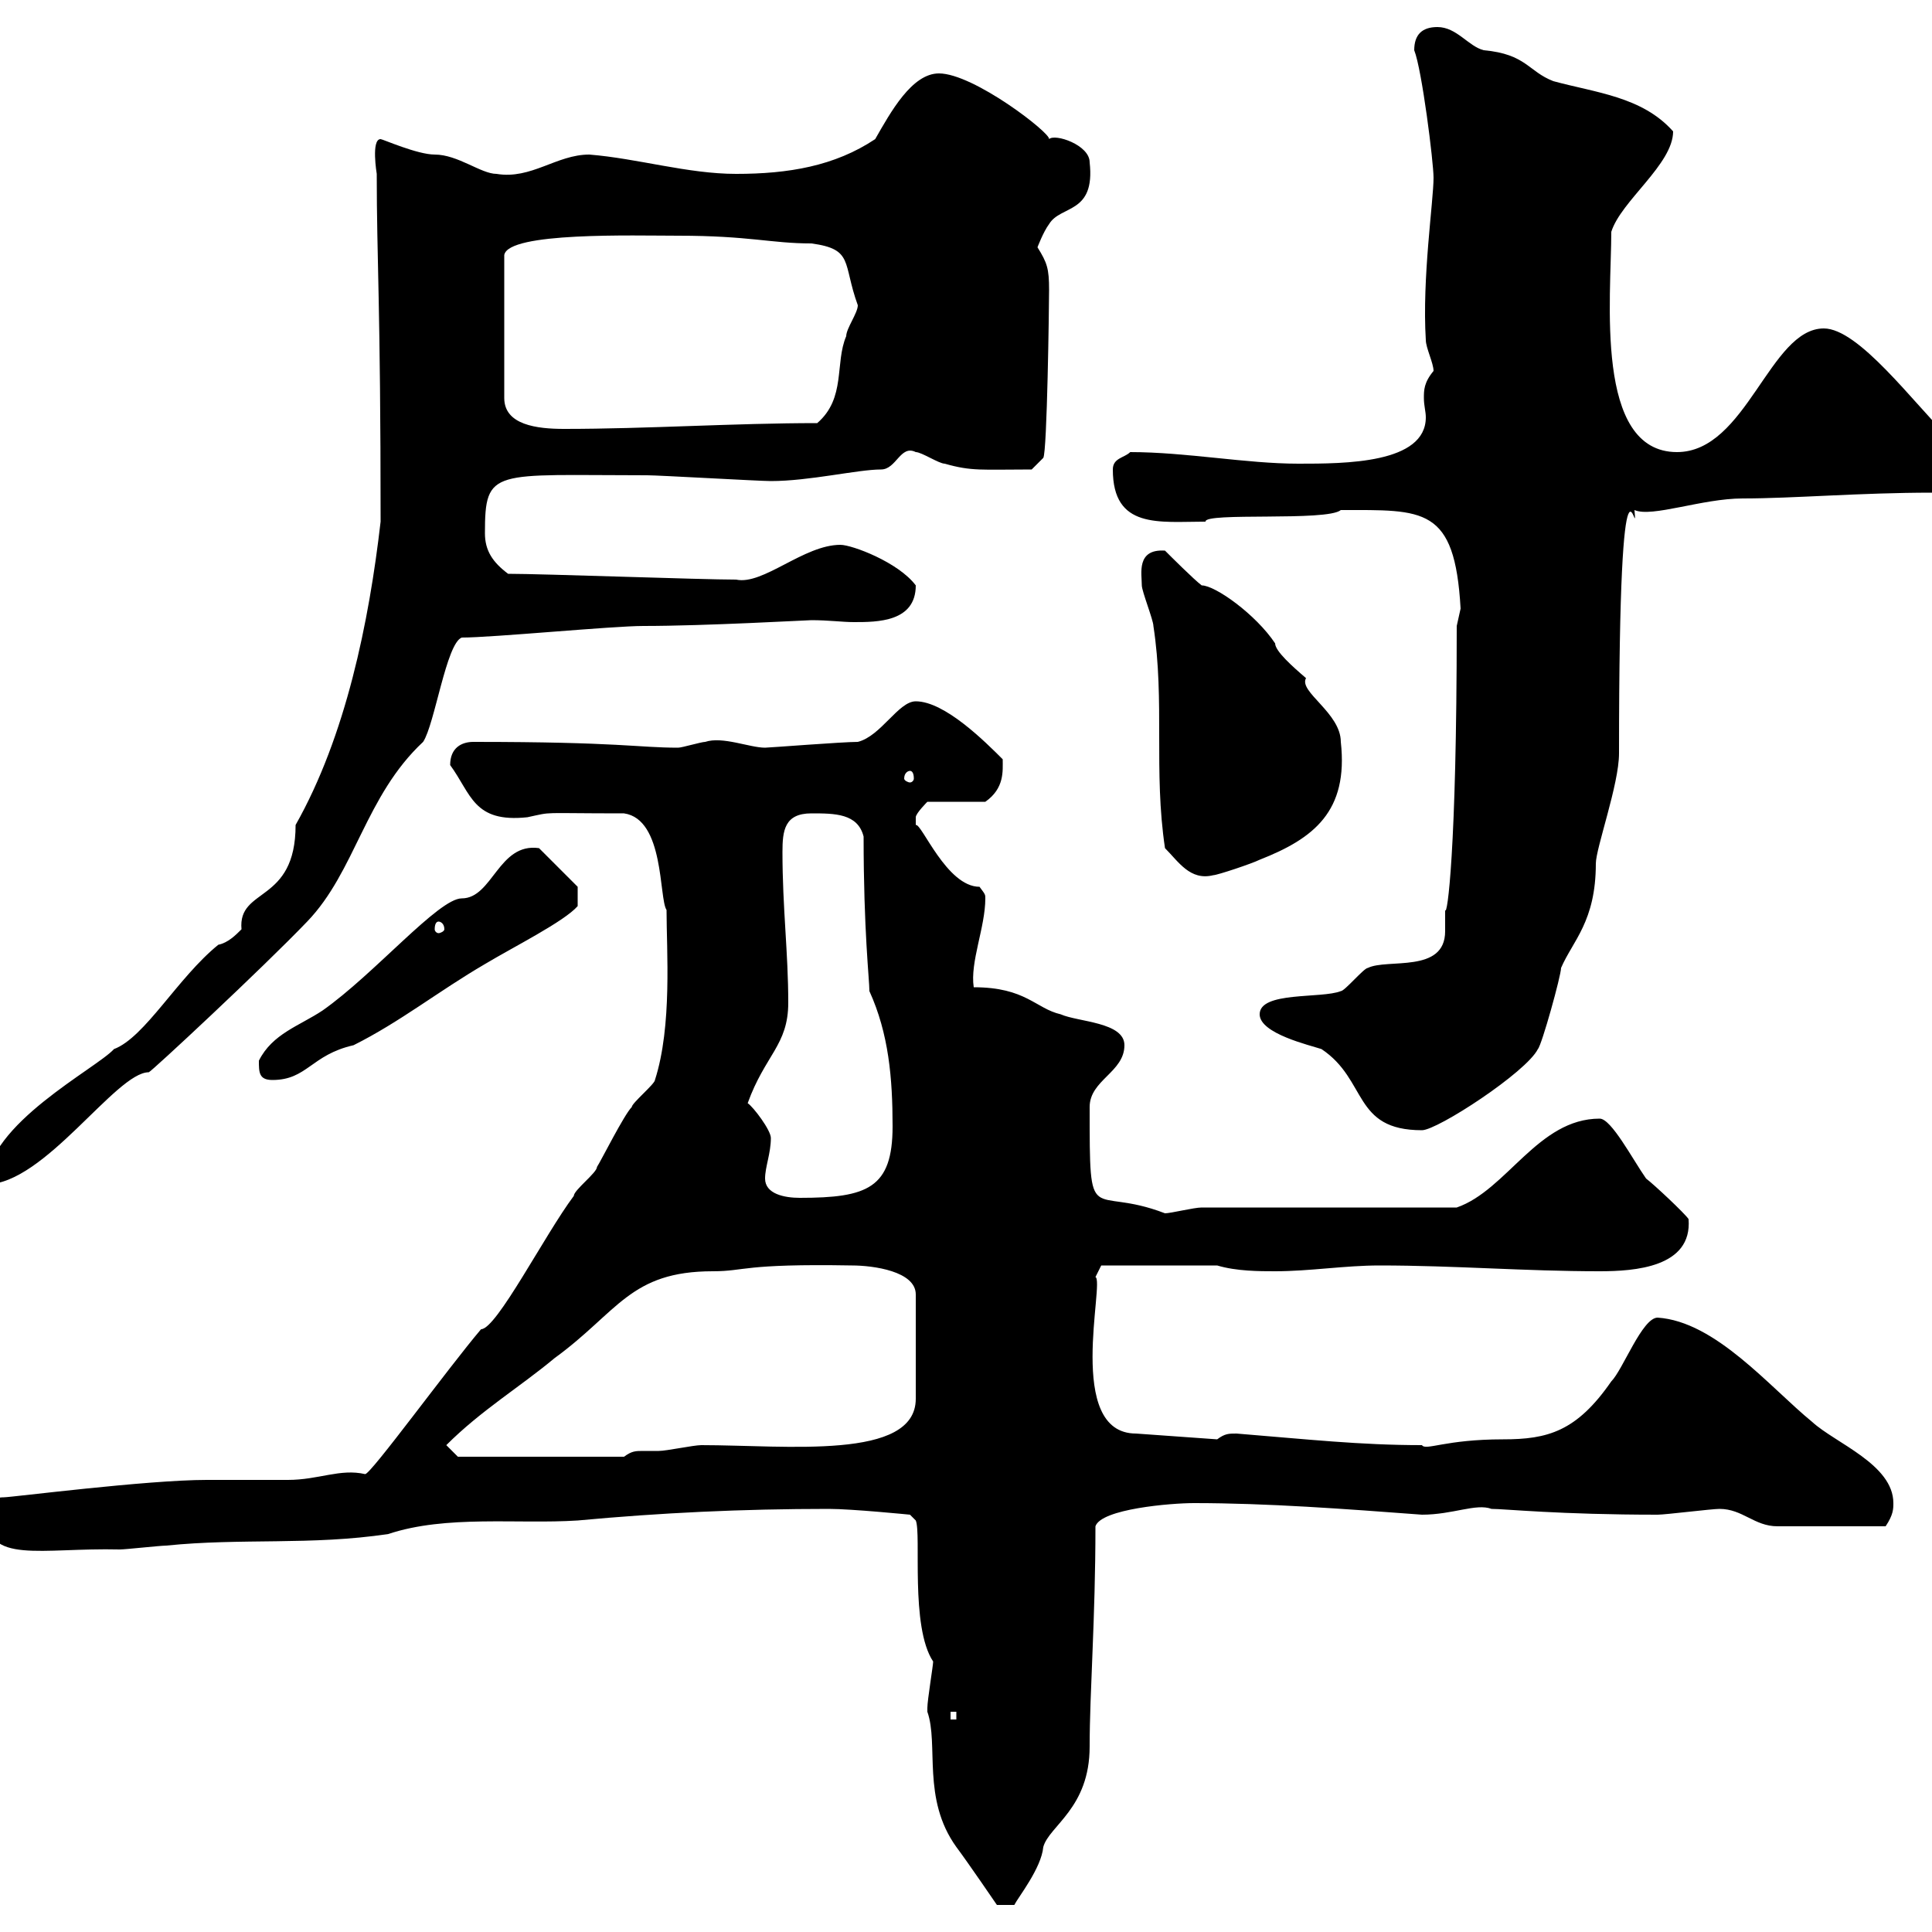 <svg xmlns="http://www.w3.org/2000/svg" xmlns:xlink="http://www.w3.org/1999/xlink" width="300" height="300"><path d="M144 265.80C145.80 270.90 143.10 279.30 148.50 286.80C150.30 289.20 154.80 295.80 154.80 295.80L157.50 295.80C158.10 294.60 161.70 290.10 162 286.80C162.90 283.50 169.20 280.80 169.20 271.20C169.20 262.80 170.10 251.40 170.10 237C171 234.30 181.80 233.40 185.40 233.40C196.80 233.40 208.80 234.30 220.80 235.20C225.60 235.20 229.20 233.40 231.60 234.30C233.70 234.30 242.10 235.20 257.40 235.20C258.60 235.20 265.80 234.30 267 234.30C270.60 234.30 272.40 237 276 237C278.70 237 287.70 237 292.80 237C294 235.20 294 234.30 294 233.40C294 227.40 285 224.10 281.40 220.80C274.80 215.40 266.40 205.20 257.40 204.60C255 204.60 252 212.70 250.20 214.50C244.80 222.30 240.30 223.50 233.40 223.50C224.40 223.50 221.40 225.30 220.80 224.40C211.20 224.40 203.10 223.50 192 222.60C190.80 222.60 190.20 222.60 189 223.50L176.40 222.60C165.30 222.60 171.60 198.90 170.10 198.30L171 196.50L189 196.50C192 197.40 195.60 197.40 198 197.40C203.40 197.40 208.80 196.50 214.20 196.50C225.90 196.50 236.70 197.40 248.40 197.40C253.80 197.40 262.80 196.80 262.20 189.30C261.60 188.40 256.80 183.90 255.60 183C253.50 180 250.20 173.70 248.40 173.70C238.80 173.70 234 184.80 226.20 187.50L186.60 187.50C185.40 187.50 181.80 188.40 180.90 188.40C169.20 183.90 169.20 191.40 169.20 171.90C169.20 167.70 174.60 166.50 174.60 162.30C174.60 158.70 167.40 158.70 164.70 157.50C160.80 156.60 159.30 153.30 151.20 153.30C150.60 149.40 153 144 153 139.50C153 138.90 153 138.90 152.10 137.70C147 137.70 143.10 127.80 142.20 128.10C142.20 128.10 142.20 128.10 142.20 126.90C142.20 126.30 144 124.50 144 124.50L153 124.50C156 122.40 155.70 119.70 155.70 117.90C153 115.20 146.70 108.90 142.20 108.90C139.50 108.90 136.80 114.30 133.20 115.20C130.80 115.20 119.40 116.10 118.80 116.10C116.40 116.10 112.20 114.30 109.50 115.20C108.90 115.20 105.90 116.10 105.30 116.10C99 116.10 96.30 115.20 73.50 115.20C71.70 115.20 69.90 116.10 69.90 118.80C73.20 123.30 73.50 127.80 81.90 126.90C86.10 126 83.40 126.30 96.90 126.30C103.20 127.20 102.30 139.50 103.50 141.30C103.50 147.60 104.40 159.30 101.70 167.70C101.70 168.30 98.10 171.30 98.10 171.90C96.90 173.10 93.30 180.30 92.70 181.20C92.70 182.10 89.10 184.80 89.10 185.70C84.60 191.70 77.10 206.40 74.70 206.40C69.60 212.40 57.60 228.90 56.70 228.90C52.80 228 49.50 229.80 44.70 229.80C44.10 229.80 33 229.80 32.10 229.80C22.80 229.80 1.80 232.50 0.60 232.50C-1.20 232.50-2.10 233.40-2.10 235.20C-2.10 243 6.30 240.30 18.60 240.60C19.50 240.60 24.90 240 25.80 240C37.50 238.80 48.30 240 60.30 238.20C69.30 235.20 80.40 236.70 89.70 236.10C102.60 234.90 115.20 234.30 128.70 234.30C132.30 234.30 141.30 235.20 141.30 235.20L142.20 236.10C143.10 238.20 141.30 252.60 144.90 258C144.90 258.60 144 264 144 265.20C144 265.20 144 265.20 144 265.80ZM147.60 265.80L148.50 265.80L148.50 267L147.60 267ZM69.30 224.40C74.70 219 80.70 215.40 86.10 210.90C96 203.70 97.80 197.40 110.70 197.40C115.80 197.40 115.20 196.20 132.30 196.50C135.60 196.50 142.20 197.40 142.20 201L142.20 217.20C142.20 226.80 122.10 224.40 108.90 224.40C107.70 224.40 103.50 225.30 102.30 225.30C101.70 225.30 100.50 225.30 99.90 225.30C98.70 225.30 98.10 225.30 96.90 226.20L71.10 226.20ZM118.80 183C118.80 181.20 119.70 179.10 119.70 176.70C119.70 175.50 117 171.90 116.10 171.30C118.80 163.80 122.40 162.30 122.40 155.70C122.40 147.90 121.50 141 121.50 132.30C121.50 129 121.80 126.30 126 126.30C129.60 126.30 133.20 126.30 134.10 129.90C134.10 144.60 135 152.10 135 153.90C138 160.50 138.60 167.40 138.60 174.90C138.60 184.50 134.70 186 124.20 186C121.80 186 118.80 185.40 118.80 183ZM59.10 81C57.30 96.60 53.70 114.30 45.90 128.10C45.90 140.40 36.90 137.70 37.50 144.30C36.60 145.20 35.40 146.40 33.90 146.70C27.60 151.80 22.50 161.10 17.70 162.90C15 165.90-2.10 174.60-2.10 183.90C6.90 183.90 18 166.50 23.10 166.50C23.40 166.50 40.80 150.30 47.70 143.10C55.20 135.30 56.70 123.60 65.70 115.20C67.50 112.50 69.30 99.90 71.70 99C76.50 99 95.10 97.20 99.90 97.20C109.50 97.20 125.40 96.30 126 96.30C128.70 96.30 130.80 96.60 132.60 96.60C136.20 96.60 142.20 96.60 142.20 90.90C139.50 87.30 132.30 84.60 130.50 84.60C124.80 84.60 118.50 90.90 114.30 90C108.90 90 84.30 89.10 78.90 89.10C76.50 87.30 75.30 85.50 75.30 82.80C75.30 72.60 76.50 73.80 100.50 73.80C102.30 73.80 117.90 74.70 119.70 74.70C125.70 74.70 133.20 72.90 136.80 72.90C139.20 72.90 139.80 69 142.20 70.20C143.10 70.20 145.80 72 146.70 72C150.90 73.20 152.40 72.90 160.20 72.90L162 71.10C162.60 70.20 162.90 47.40 162.90 45C162.90 41.70 162.60 40.80 161.10 38.40C161.10 38.40 162 36 162.90 34.80C164.70 31.80 170.10 33.30 169.20 25.20C169.20 22.50 163.80 20.70 162.90 21.60C163.20 20.70 151.20 11.40 145.80 11.40C141.60 11.40 138.30 17.40 135.90 21.60C129.60 25.80 122.40 27 114.30 27C106.80 27 99 24.60 91.50 24C86.40 24 82.50 27.90 77.10 27C74.70 27 71.10 24 67.50 24C64.80 24 59.40 21.60 59.10 21.60C57.60 21.60 58.50 27 58.50 27C58.50 40.50 59.10 47.10 59.10 81ZM195.60 157.50C195.60 160.50 203.40 162.30 205.20 162.90C212.40 167.70 210 175.50 220.80 175.50C223.20 175.50 237 166.50 238.80 162.90C239.40 162.30 242.40 151.50 242.40 150.30C244.20 146.10 247.80 143.10 247.80 134.10C247.80 131.70 251.40 121.80 251.40 117C251.40 61.80 254.40 85.80 253.80 79.20C256.50 80.40 264.30 77.40 270.60 77.40C278.40 77.40 288.90 76.50 300 76.50C304.20 76.50 302.40 69.30 303 68.40C297 62.40 288.60 51 283.20 51C274.80 51 271.20 70.20 260.40 70.20C247.50 70.20 250.20 46.20 250.20 36C251.70 31.20 259.80 25.50 259.80 20.40C255 15 247.80 14.40 241.20 12.60C237.30 11.10 237 8.40 230.40 7.80C228 7.20 226.20 4.20 223.20 4.20C220.80 4.20 219.60 5.40 219.60 7.80C220.80 10.80 222.60 25.20 222.60 27.60C222.60 31.20 220.80 43.20 221.40 52.80C221.40 54 222.60 56.40 222.60 57.60C221.10 59.40 221.10 60.60 221.10 61.80C221.10 63 221.40 63.90 221.40 64.80C221.40 72 208.80 72 201.60 72C193.50 72 184.20 70.20 175.50 70.20C174.60 71.10 172.80 71.10 172.80 72.90C172.80 82.20 180 81 187.20 81C186.90 79.50 206.10 81 208.20 79.20C221.10 79.20 225.90 78.60 226.80 94.50C226.80 94.50 226.20 97.20 226.20 97.20C226.20 132.30 224.70 142.50 224.40 141.30C224.40 142.20 224.40 143.40 224.40 144.60C224.40 151.20 215.40 148.80 212.40 150.30C211.80 150.30 208.80 153.90 208.20 153.90C205.20 155.10 195.60 153.90 195.60 157.50ZM40.20 164.70C40.20 166.50 40.20 167.70 42.30 167.70C47.70 167.70 48.30 163.80 54.90 162.30C62.10 158.70 68.10 153.90 75.30 149.70C79.80 147 87.60 143.10 89.70 140.70L89.70 137.70L83.70 131.70C77.40 130.80 76.50 139.50 71.70 139.50C68.10 139.50 58.20 151.20 50.10 156.90C46.50 159.30 42.30 160.50 40.20 164.70ZM68.10 143.10C68.40 143.10 69 143.40 69 144.30C69 144.60 68.40 144.90 68.10 144.90C67.80 144.90 67.50 144.60 67.50 144.30C67.50 143.40 67.80 143.10 68.10 143.10ZM180.90 131.70C183 133.80 184.80 136.80 188.40 135.90C189 135.90 194.40 134.10 195.60 133.50C204 130.20 209.40 126 208.20 115.20C208.20 110.70 201.60 107.40 202.80 105.30C200.70 103.50 198 101.10 198 99.90C195 95.40 188.70 90.90 186.60 90.90C185.40 90 181.80 86.40 180.90 85.50C176.40 85.20 177.30 89.10 177.30 90.90C177.30 91.80 179.10 96.30 179.10 97.20C180.90 108.90 179.10 119.70 180.90 131.70ZM141.30 119.70C141.60 119.70 141.90 120 141.90 120.90C141.90 121.20 141.60 121.50 141.30 121.50C141 121.50 140.40 121.20 140.40 120.90C140.40 120 141 119.70 141.30 119.70ZM105.30 36.60C116.40 36.60 119.70 37.80 126 37.80C132.60 38.70 130.80 40.80 133.20 47.40C133.20 48.60 131.40 51 131.40 52.20C129.60 56.40 131.40 61.80 126.90 65.70C114 65.70 100.50 66.60 87.60 66.60C83.40 66.60 78.30 66 78.30 61.80L78.30 39.60C78.90 36 98.40 36.60 105.30 36.60Z"/></svg>
